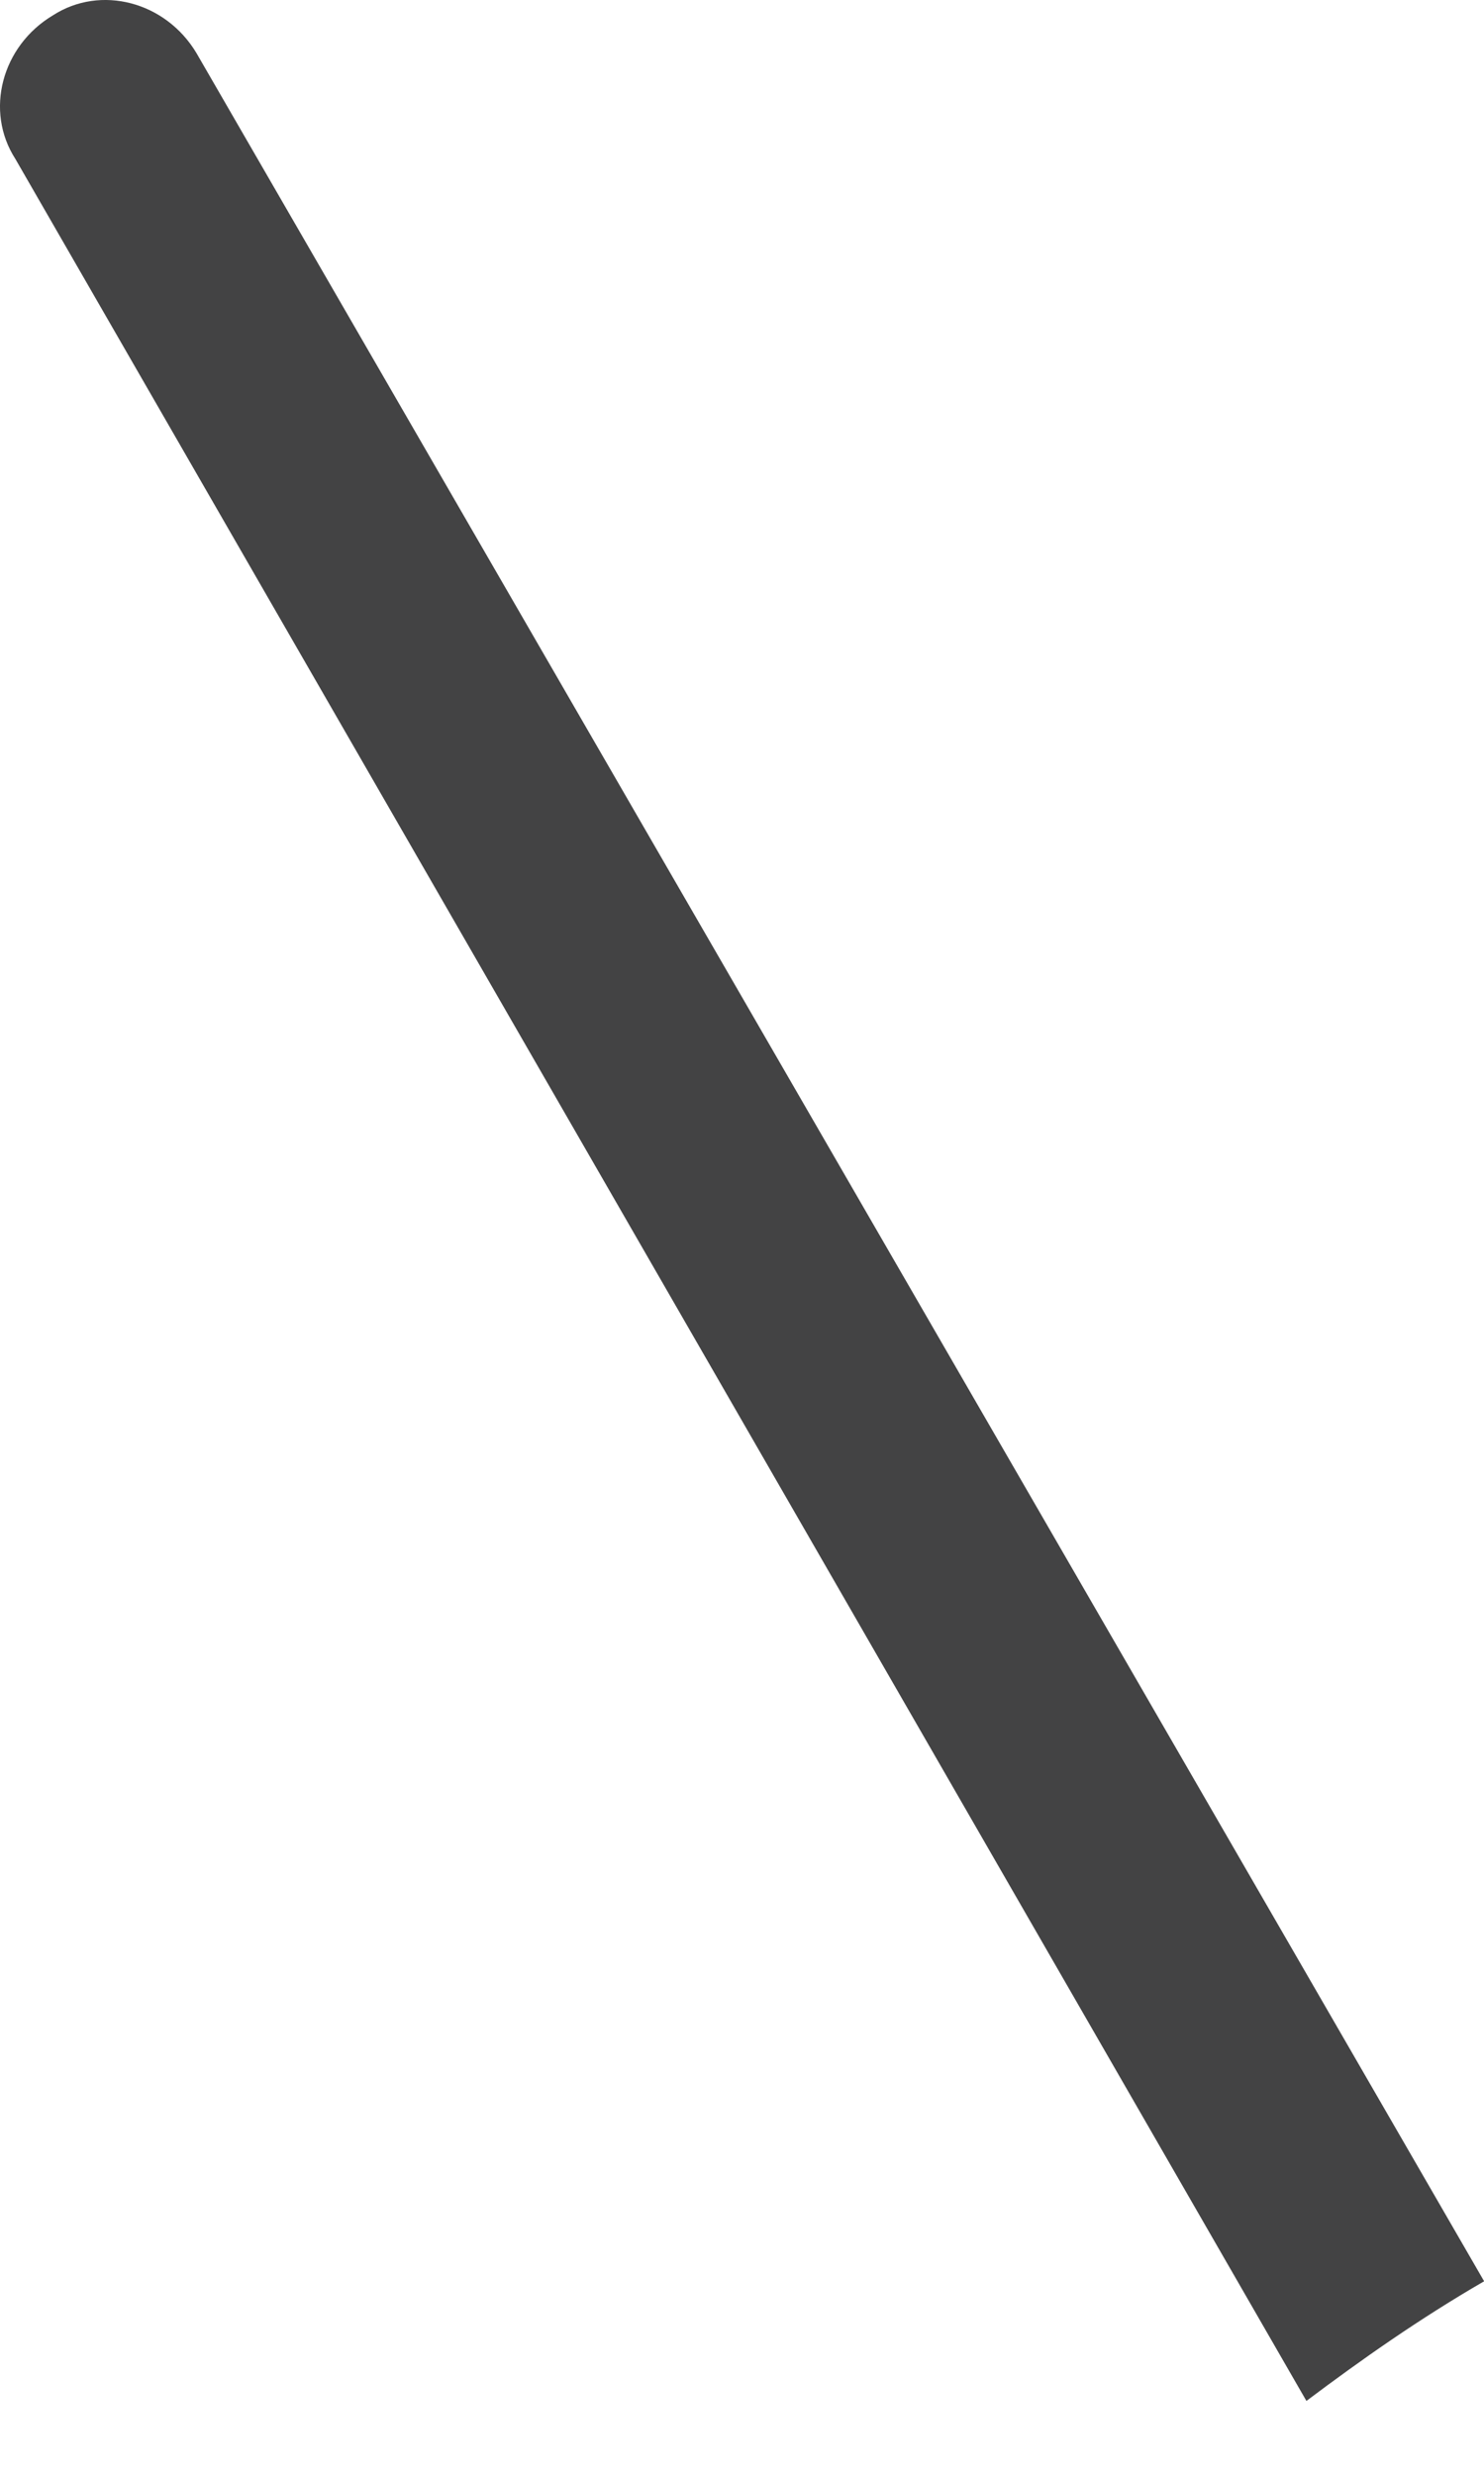 <?xml version="1.0" encoding="utf-8"?>
<svg xmlns="http://www.w3.org/2000/svg" fill="none" height="100%" overflow="visible" preserveAspectRatio="none" style="display: block;" viewBox="0 0 12 20" width="100%">
<path d="M10.564 19.403C11.006 19.071 11.476 18.74 12.001 18.436L1.588 0.428C1.339 0.013 0.814 -0.125 0.428 0.124C0.013 0.372 -0.125 0.897 0.124 1.284L10.564 19.403Z" fill="#434344" id="Vector"/>
</svg>